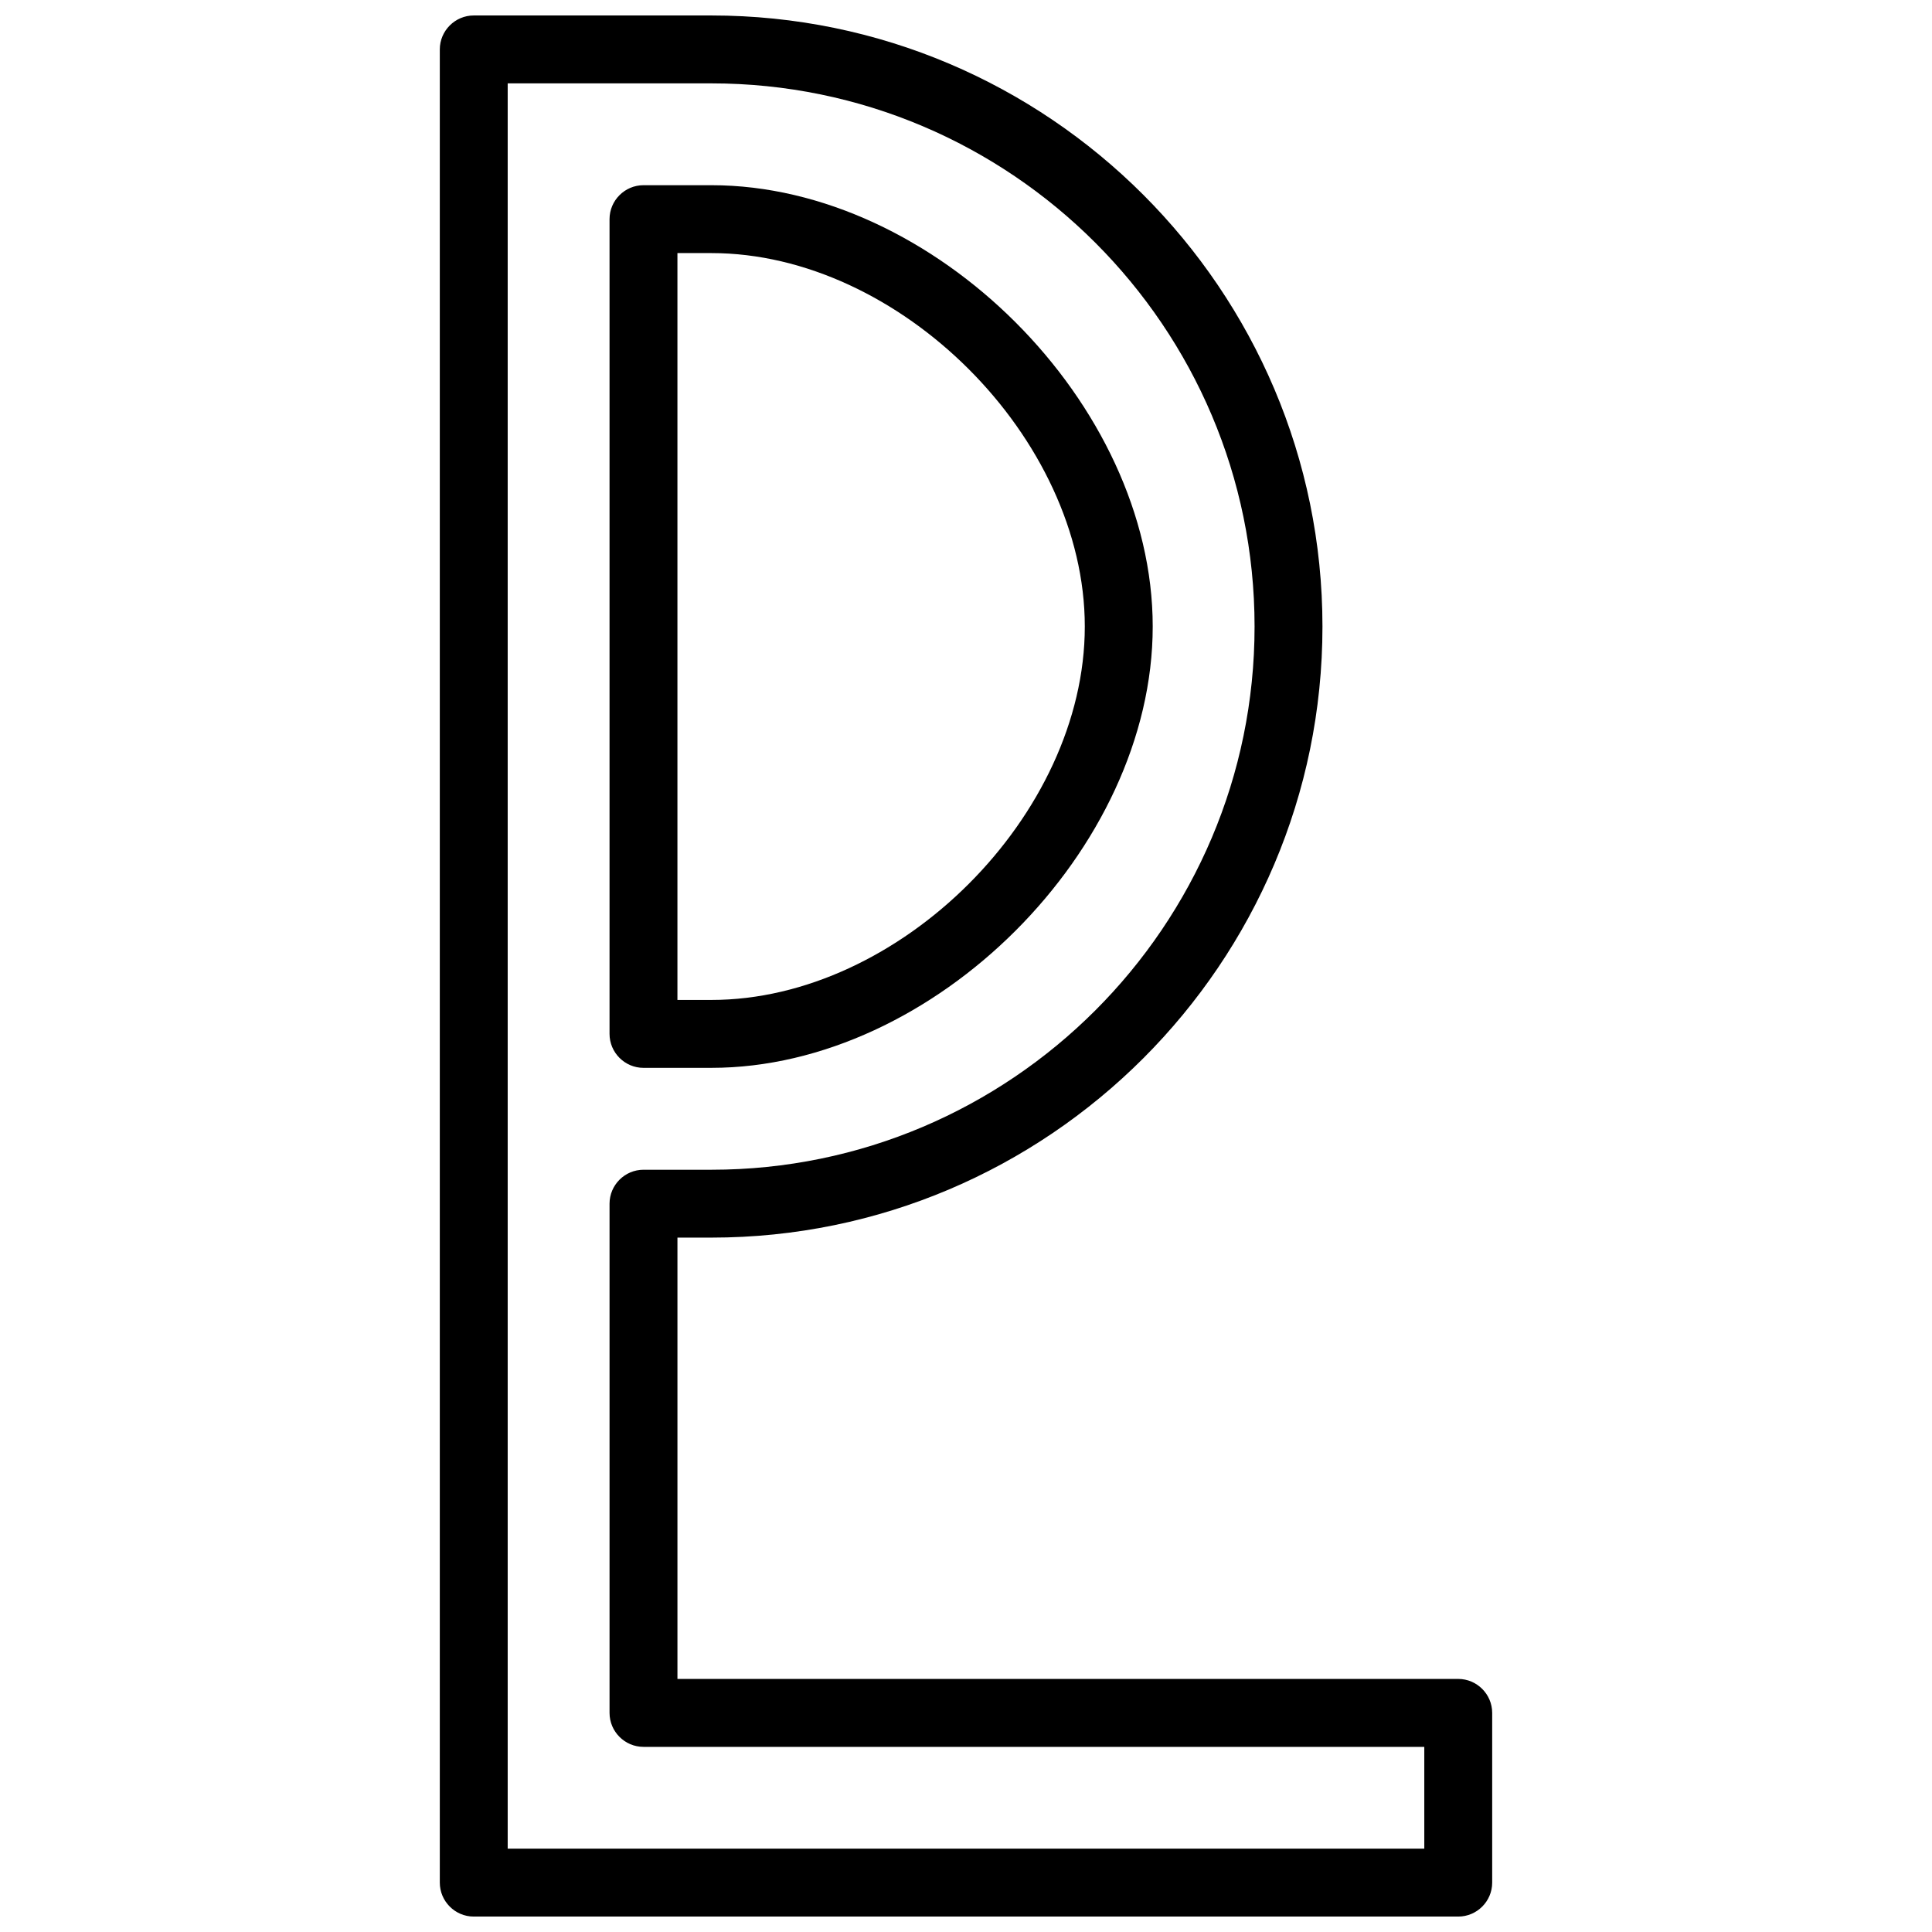 <?xml version="1.0" encoding="UTF-8"?>
<!-- Uploaded to: ICON Repo, www.svgrepo.com, Generator: ICON Repo Mixer Tools -->
<svg width="800px" height="800px" version="1.1" viewBox="144 144 512 512" xmlns="http://www.w3.org/2000/svg">
 <defs>
  <clipPath id="a">
   <path d="m260 148.09h280v503.81h-280z"/>
  </clipPath>
 </defs>
 <g clip-path="url(#a)">
  <path d="m530.45 588.93h-206.92v-116.95h8.996c89.246 0 161.94-72.691 161.94-161.94 0-89.25-72.691-161.94-161.94-161.94h-62.977c-4.945 0-8.996 4.047-8.996 8.996v485.82c0 4.949 4.047 8.996 8.996 8.996h260.9c4.949 0 8.996-4.047 8.996-8.996v-44.984c0-4.945-4.047-8.996-8.996-8.996zm-8.996 44.984h-242.91v-467.82h53.98c79.352 0 143.95 64.594 143.95 143.95s-64.594 143.95-143.95 143.95h-17.992c-4.949 0-8.996 4.047-8.996 8.996v134.95c0 4.949 4.047 8.996 8.996 8.996h206.92z"/>
 </g>
 <path d="m314.53 426.99h17.992c59.02 0 116.96-57.938 116.96-116.96 0-59.016-57.938-116.95-116.96-116.95h-17.992c-4.949 0-8.996 4.047-8.996 8.996v215.92c0 4.949 4.047 8.996 8.996 8.996zm8.996-215.92h8.996c49.93 0 98.961 49.031 98.961 98.961 0.004 49.934-49.027 98.965-98.961 98.965h-8.996z"/>
</svg>